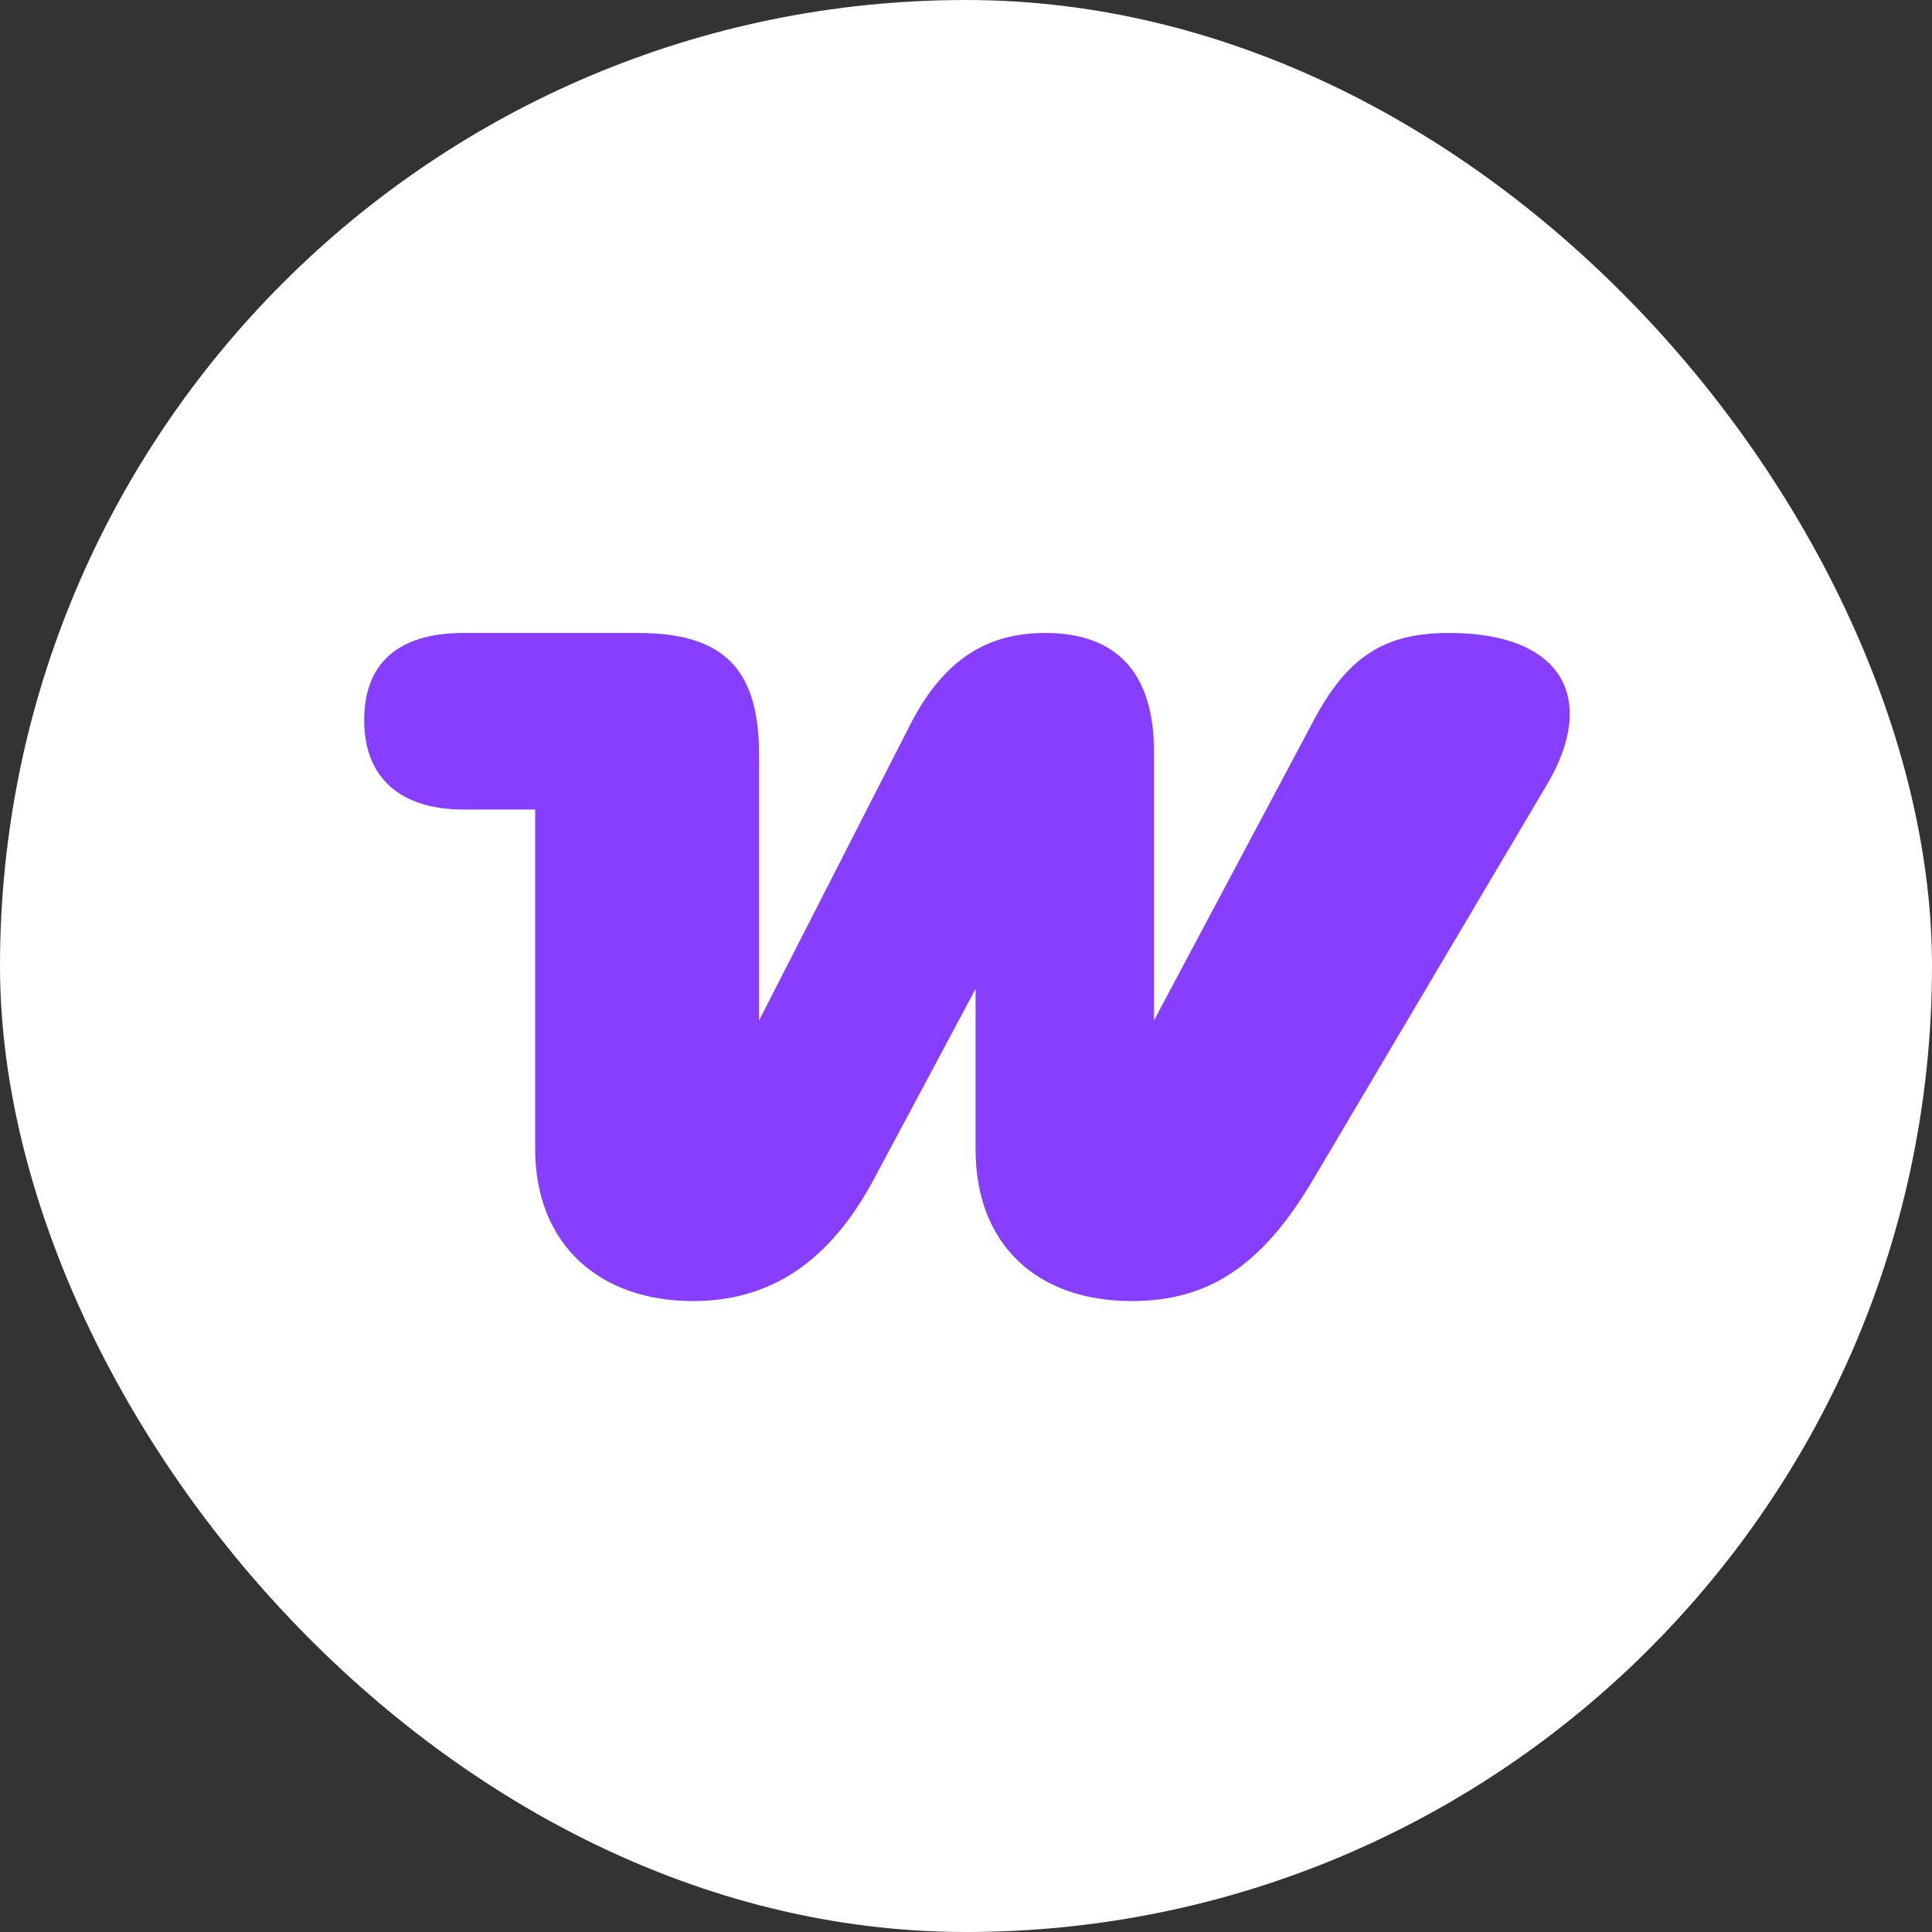 <svg width="512" height="512" viewBox="0 0 512 512" fill="none" xmlns="http://www.w3.org/2000/svg">
<rect x="0" y="0" width="512" height="512" fill="#333333" stroke="none"/>
<rect width="512" height="512" rx="256" fill="white"/>
<path d="M183.68 344.796C203.626 344.796 219.633 334.946 231.698 312.291L258.539 262.057V304.658C258.539 329.775 274.792 344.796 299.909 344.796C319.608 344.796 334.137 336.177 348.173 312.291L409.981 207.883C423.524 184.982 413.921 167.745 384.125 167.745C368.119 167.745 357.777 172.916 348.419 190.399L305.819 270.43V199.264C305.819 178.087 295.723 167.745 277.008 167.745C262.233 167.745 250.413 174.147 241.302 191.877L201.164 270.43V200.003C201.164 177.348 191.806 167.745 169.152 167.745H122.858C105.374 167.745 96.509 175.871 96.509 190.892C96.509 205.913 105.867 214.532 122.858 214.532H141.819V304.412C141.819 329.775 158.81 344.796 183.68 344.796Z" fill="#873EFF"/>
</svg>
